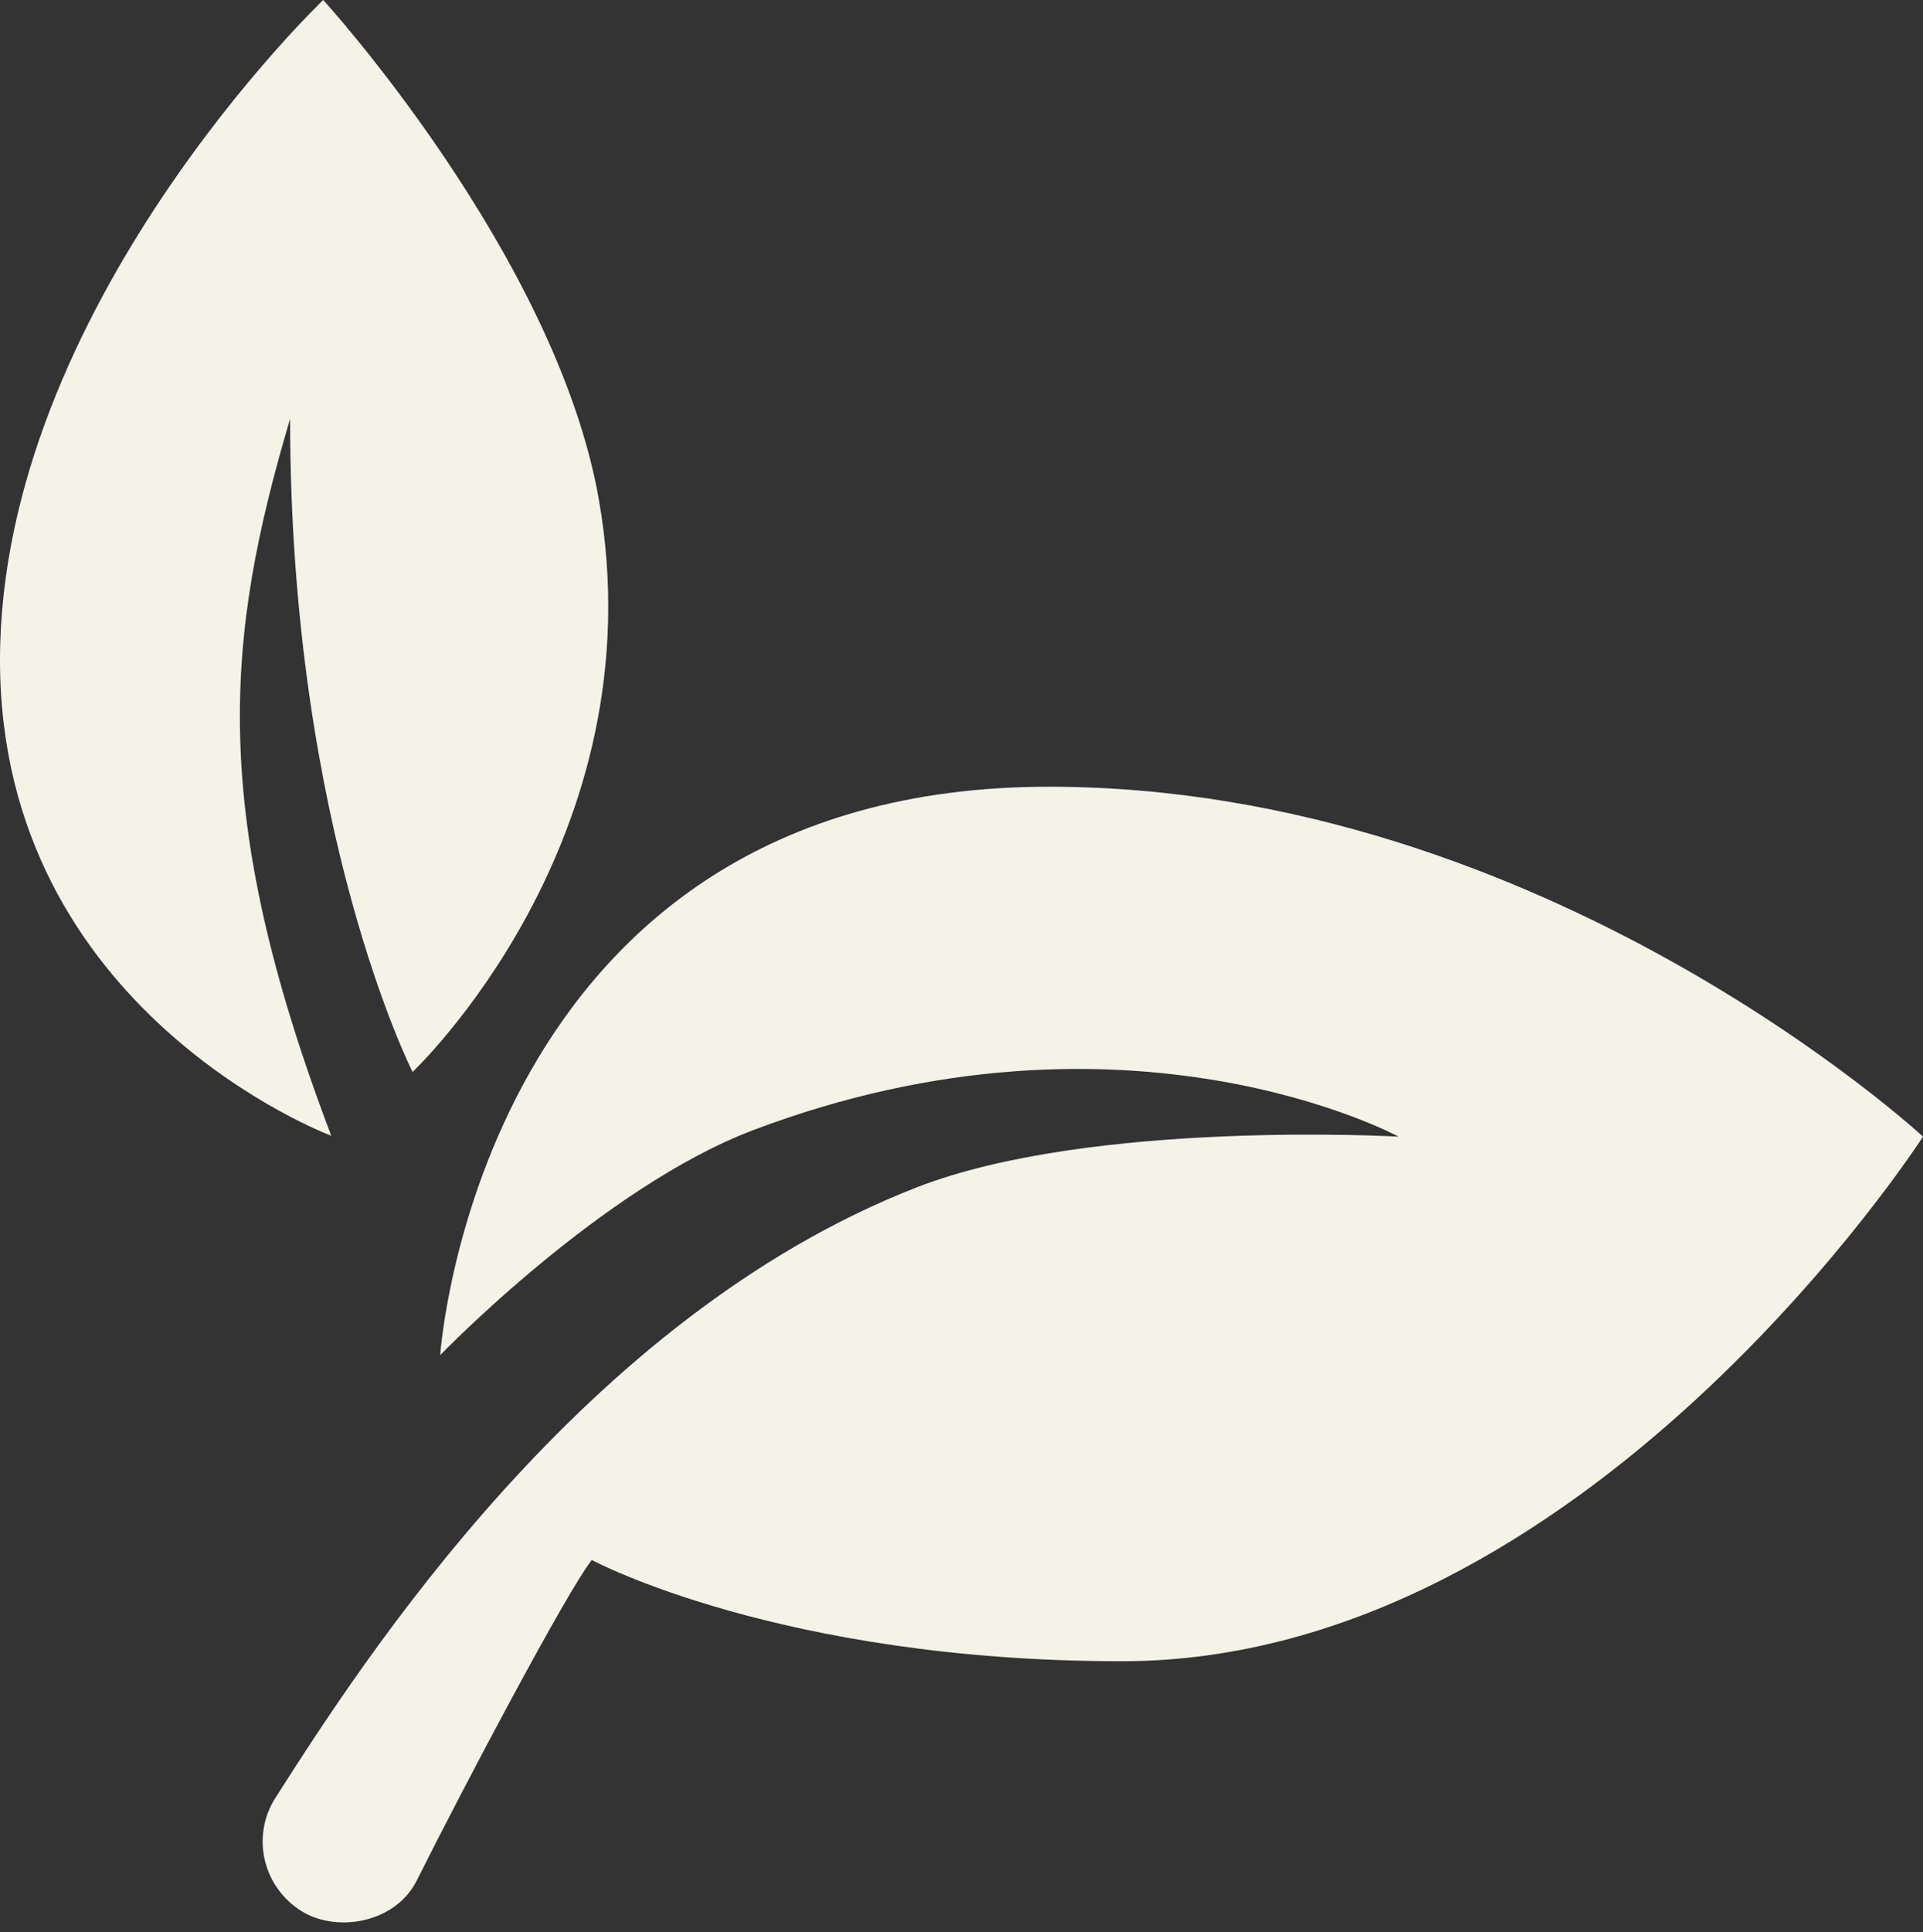 <?xml version="1.0" encoding="UTF-8" standalone="no"?><svg xmlns="http://www.w3.org/2000/svg" xmlns:xlink="http://www.w3.org/1999/xlink" fill="#f3f4e7" height="22.1" preserveAspectRatio="xMidYMid meet" version="1" viewBox="2.0 2.0 22.0 22.1" width="22" zoomAndPan="magnify"><rect x="2.0" y="2.0" width="22.0" height="22.1" fill="#333333" stroke="none"/><g id="change1_1"><path d="M5.407,23.83L5.407,23.83c-0.41-0.287-0.526-0.843-0.257-1.266c0.991-1.554,3.52-5.496,7.336-6.983C14.489,14.8,18,15,18,15 s-3.109-1.69-7.379-0.076c-1.735,0.656-3.585,2.575-3.585,2.575S7.474,10.998,14,10.998c5.68,0,10,4.002,10,4.002s-3.855,6-9.163,6 c-3.915,0-6.067-1.158-6.067-1.158c-0.289,0.367-1.467,2.596-2.002,3.666C6.517,24.01,5.808,24.118,5.407,23.83z" fill="inherit"/></g><g id="change1_2"><path d="M5.79,14.99c0,0-3.79-1.414-3.79-5.439S5.698,2,5.698,2S8.36,4.917,8.851,7.713C9.537,11.61,6.72,14.26,6.72,14.26 s-1.401-2.759-1.401-7.47C4.581,9.279,4.376,11.272,5.79,14.99z" fill="inherit"/></g></svg>